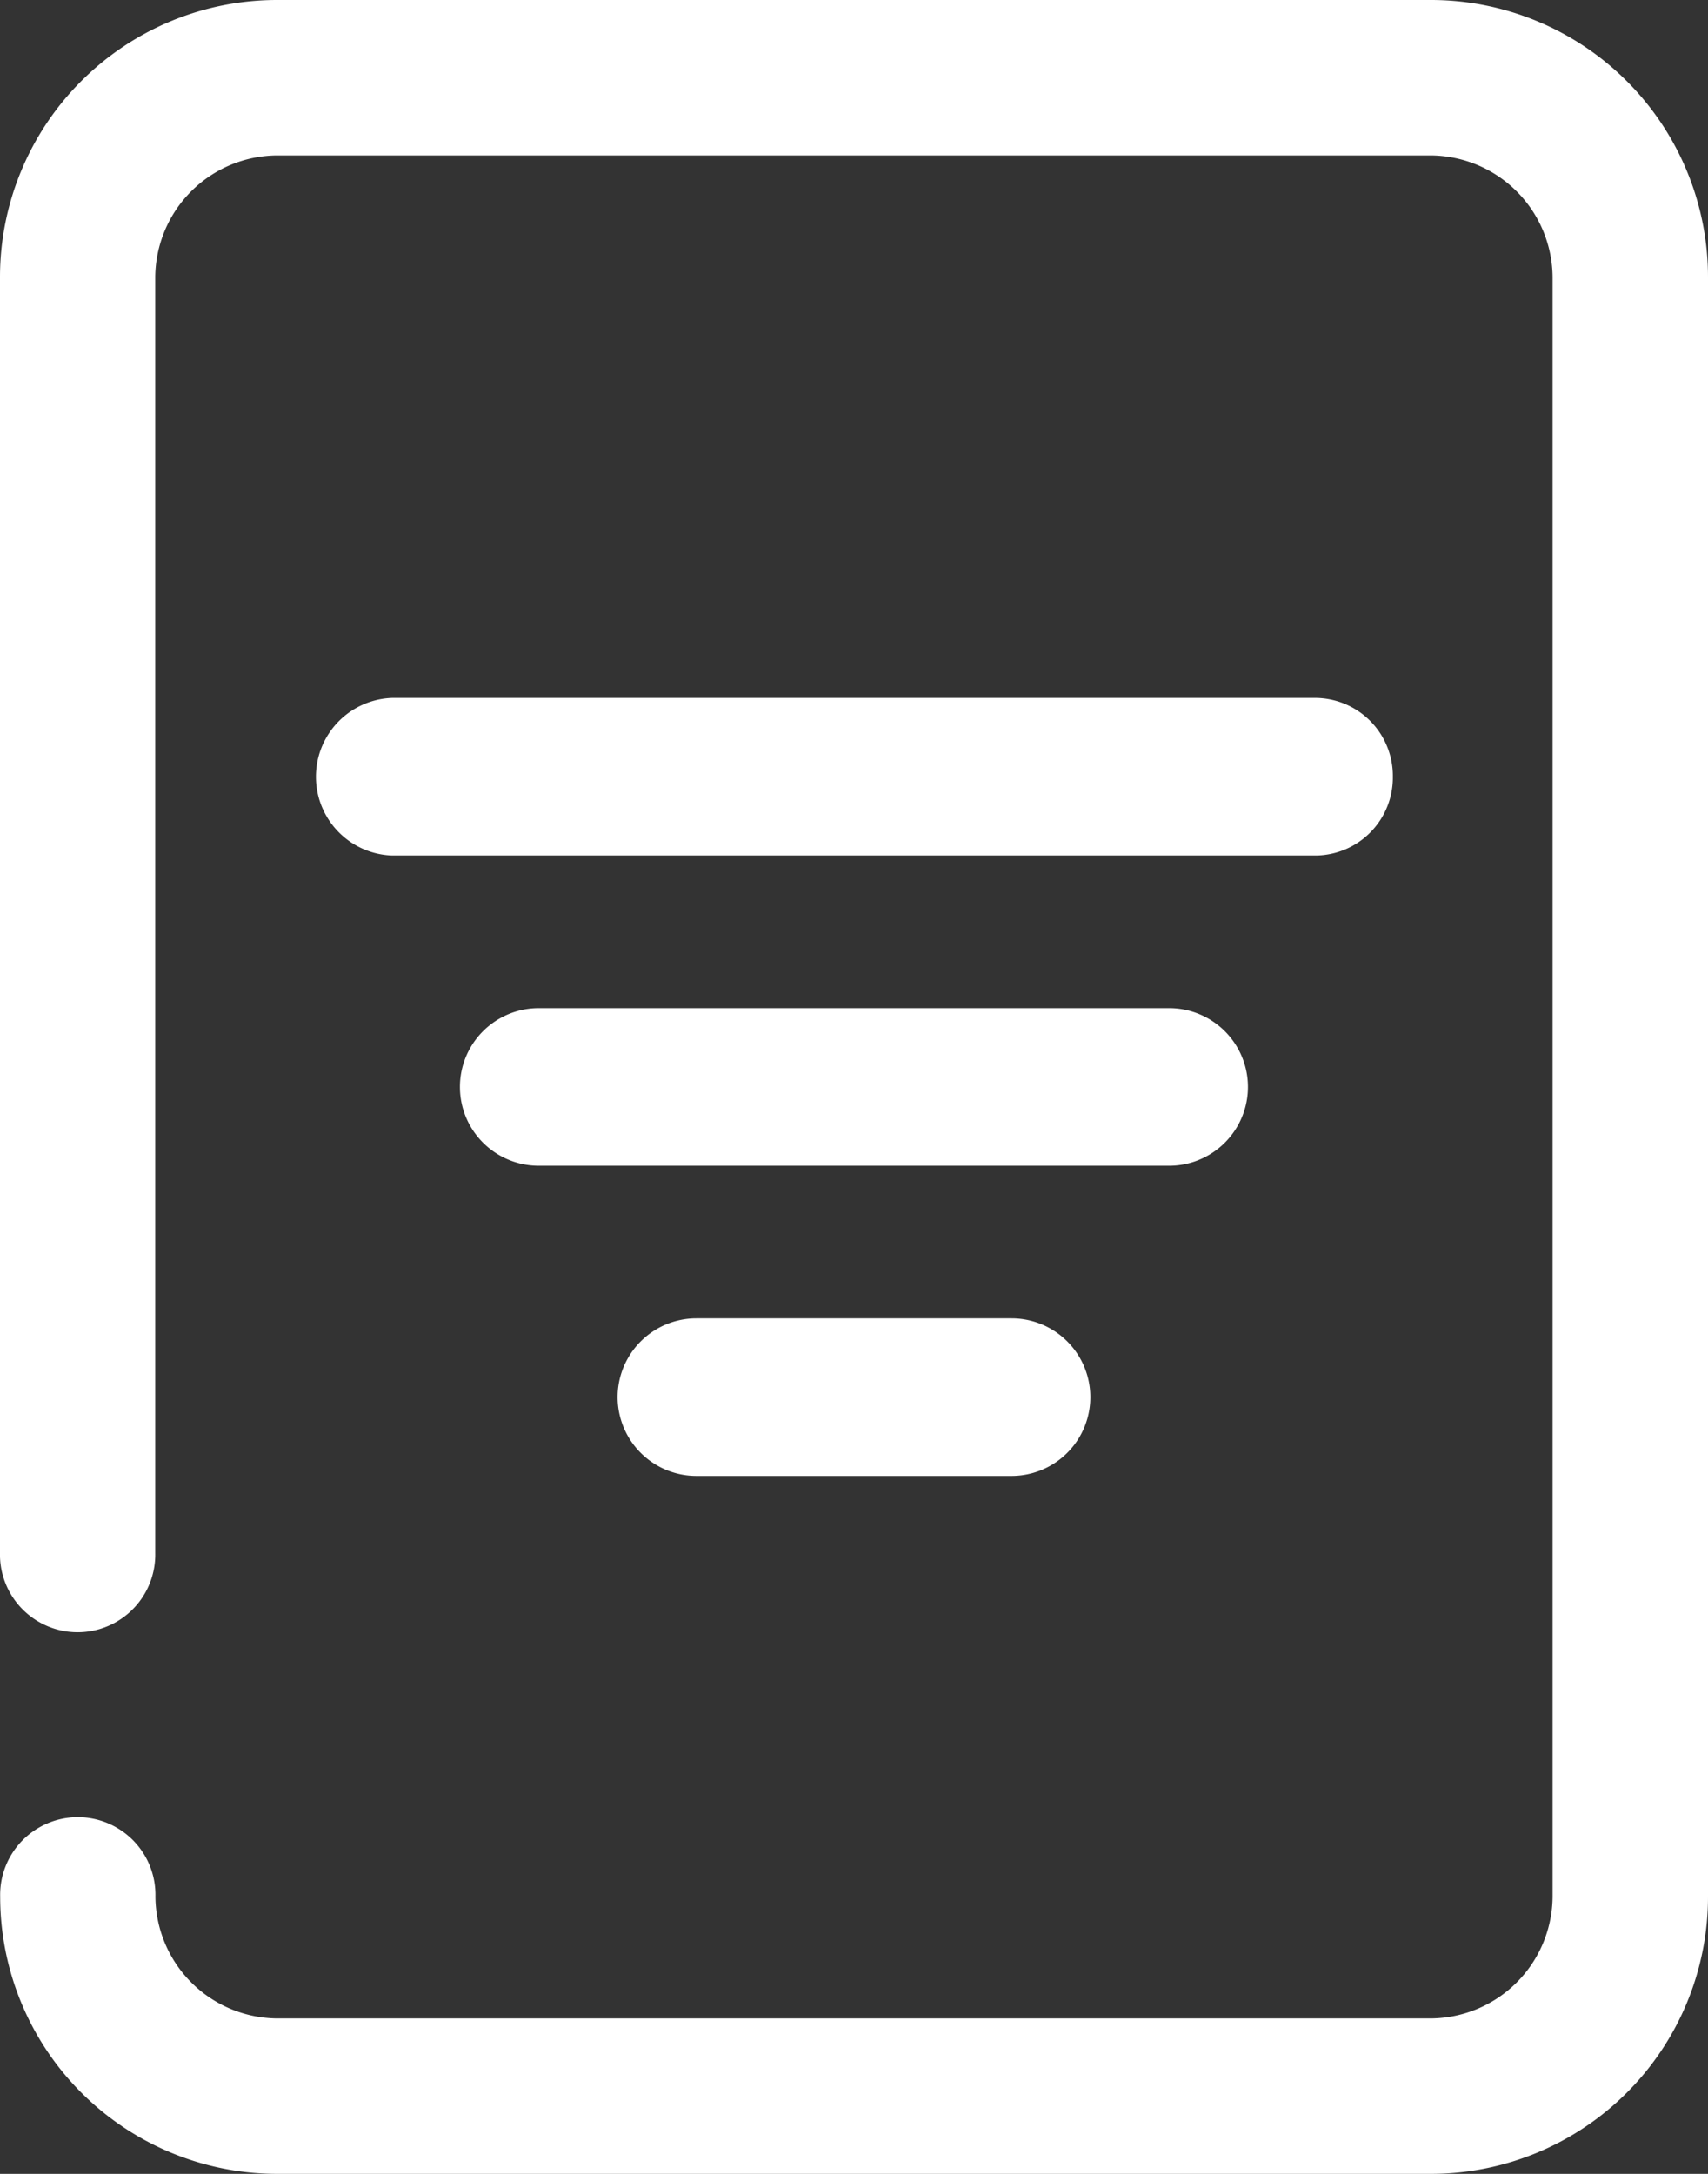 <?xml version="1.0" encoding="UTF-8"?> <svg xmlns="http://www.w3.org/2000/svg" id="center_alignment" data-name="center alignment" width="39.286" height="50" viewBox="0 0 39.286 50"><rect x="0" y="0" width="39.286" height="50" fill="#333333" stroke="none"/><path id="Pfad_981" data-name="Pfad 981" d="M33.788,12.812A1.792,1.792,0,0,0,32.018,11H10.771a1.813,1.813,0,0,0,0,3.624H32.018A1.792,1.792,0,0,0,33.788,12.812Z" transform="translate(-1.751 5.053)" fill="#fff"></path><path id="Pfad_982" data-name="Pfad 982" d="M29.122,16.812A1.812,1.812,0,0,0,27.309,15h-14.5a1.812,1.812,0,0,0,0,3.624h14.5A1.812,1.812,0,0,0,29.122,16.812Z" transform="translate(-0.418 8.188)" fill="#fff"></path><path id="Pfad_983" data-name="Pfad 983" d="M14.812,19a1.812,1.812,0,1,0,0,3.624h7.249a1.812,1.812,0,1,0,0-3.624Z" transform="translate(1.206 11.323)" fill="#fff"></path><path id="Pfad_984" data-name="Pfad 984" d="M37.911,2H11.375A6.375,6.375,0,0,0,5,8.375V37.714a1.786,1.786,0,1,0,3.571,0V8.375a2.821,2.821,0,0,1,2.8-2.8H37.911a2.821,2.821,0,0,1,2.8,2.8v37.25a2.821,2.821,0,0,1-2.8,2.8H11.375a2.821,2.821,0,0,1-2.8-2.8,1.786,1.786,0,1,0-3.571,0A6.375,6.375,0,0,0,11.375,52H37.911a6.375,6.375,0,0,0,6.375-6.375V8.375A6.375,6.375,0,0,0,37.911,2Z" transform="translate(-5 -2)" fill="#fff"></path></svg> 